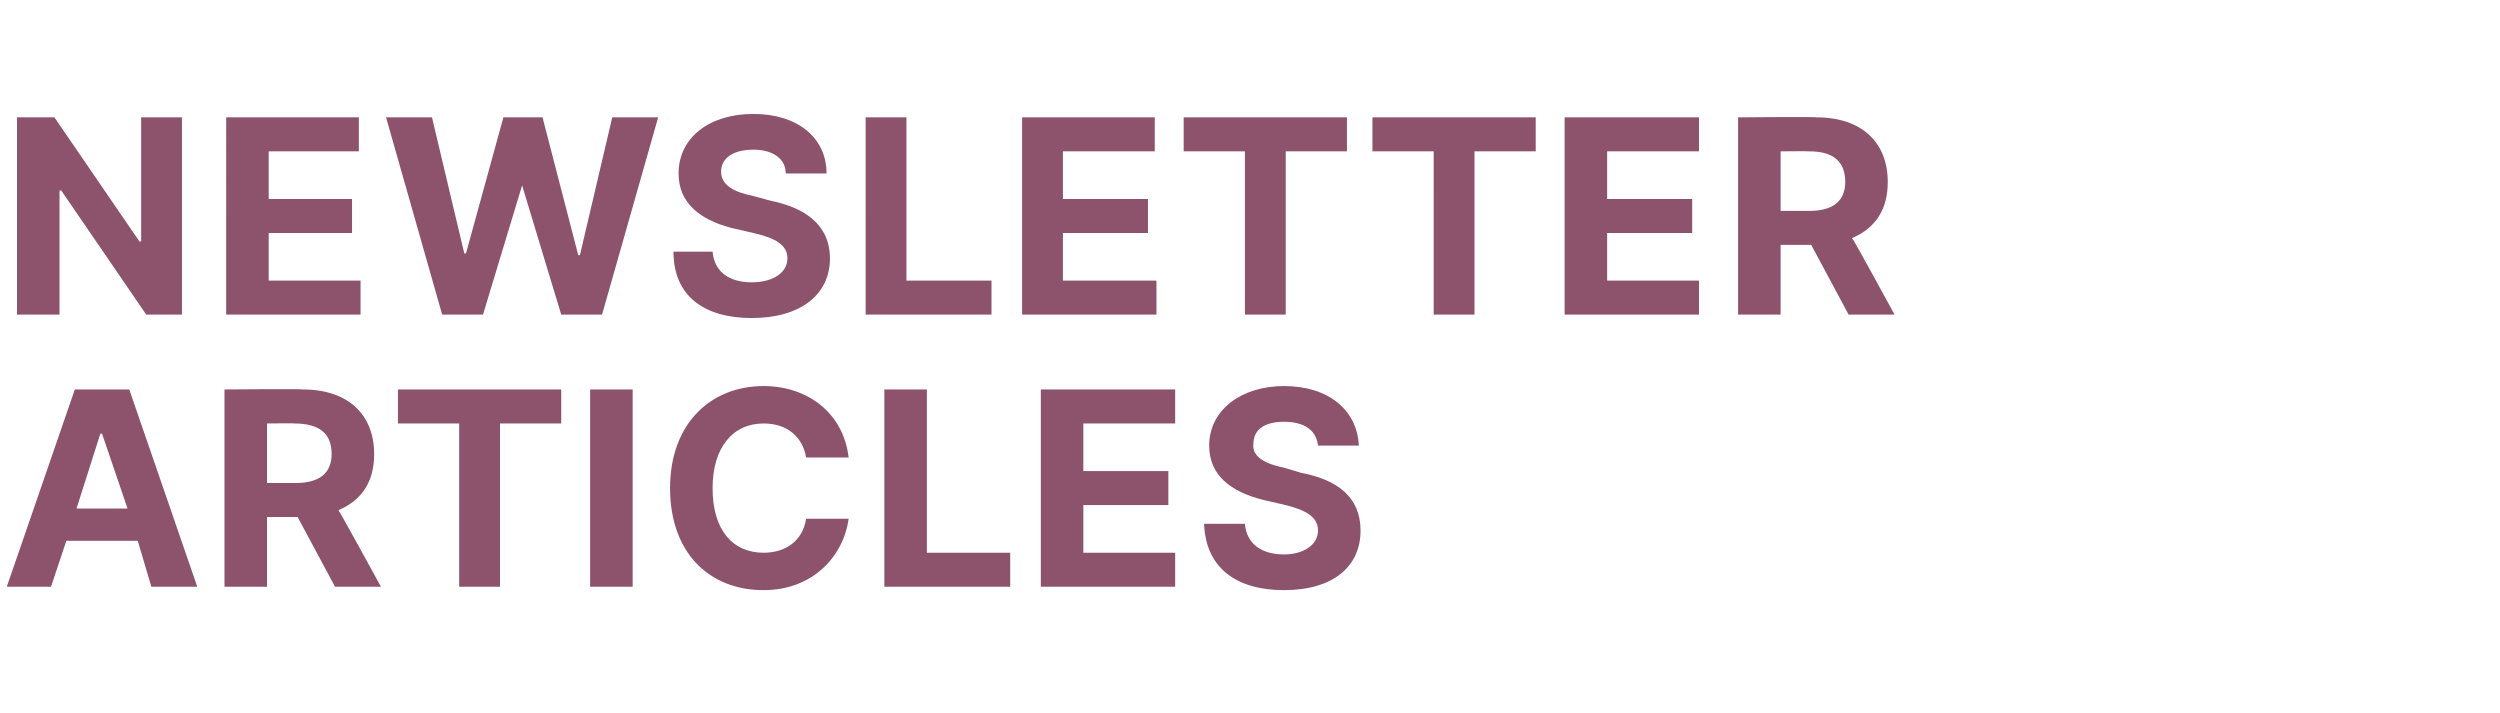 <?xml version="1.0" standalone="no"?><!DOCTYPE svg PUBLIC "-//W3C//DTD SVG 1.1//EN" "http://www.w3.org/Graphics/SVG/1.1/DTD/svg11.dtd"><svg xmlns="http://www.w3.org/2000/svg" version="1.1" width="147px" height="41.9px" viewBox="0 -3 147 41.9" style="top:-3px"><desc>NEWSLETTER ARTICLES</desc><defs/><g id="Polygon155191"><path d="m.4 31.5l4-11.6h3.2l4 11.6H8.9l-.8-2.7H3.9L3 31.5H.4zm7.1-4.6L6 22.5h-.1l-1.4 4.4h3zm5.7-7s4.62-.04 4.6 0c2.7 0 4.2 1.5 4.2 3.8c0 1.6-.7 2.7-2.1 3.3c.03-.02 2.5 4.5 2.5 4.5h-2.7l-2.2-4.1h-1.8v4.1h-2.5V19.9zm4.2 5.5c1.4 0 2.1-.6 2.1-1.7c0-1.2-.7-1.8-2.2-1.8c.04-.02-1.6 0-1.6 0v3.5h1.7zm6-5.5h9.6v2h-3.6v9.6H27v-9.6h-3.6v-2zm13.8 11.6h-2.5V19.9h2.5v11.6zm10.2-7.6c-.2-1.2-1.1-2-2.5-2c-1.8 0-3 1.4-3 3.8c0 2.5 1.2 3.8 3 3.8c1.3 0 2.3-.7 2.5-2h2.5c-.3 2.2-2.1 4.2-5 4.2c-3.2 0-5.5-2.2-5.5-6c0-3.8 2.4-6 5.5-6c2.6 0 4.7 1.6 5 4.2h-2.5zm4.6-4h2.5v9.6h4.9v2H52V19.9zm9.2 0h7.9v2h-5.4v2.8h5v2h-5v2.8h5.4v2h-7.9V19.9zm14.3 1.9c-1.2 0-1.8.5-1.8 1.3c-.1.8.8 1.2 1.8 1.4l1 .3c2.1.4 3.5 1.4 3.5 3.4c0 2.1-1.6 3.5-4.5 3.5c-2.8 0-4.6-1.3-4.7-3.9h2.4c.1 1.2 1 1.8 2.3 1.8c1.2 0 2-.6 2-1.4c0-.8-.7-1.2-1.9-1.5l-1.3-.3c-2-.5-3.2-1.5-3.2-3.2c0-2.1 1.9-3.5 4.4-3.5c2.6 0 4.3 1.4 4.4 3.5h-2.4c-.1-.9-.8-1.4-2-1.4z" stroke="none" fill="#8d526c"/></g><g id="Polygon155190"><path d="m10.7 15.5H8.6l-5-7.3h-.1v7.3H1V3.9h2.2l5 7.3h.1V3.9h2.4v11.6zm2.6-11.6h7.8v2h-5.3v2.8h4.9v2h-4.9v2.8h5.4v2h-7.9V3.9zm9.4 0h2.7l1.9 8h.1l2.2-8h2.3L34 12h.1L36 3.9h2.7l-3.3 11.6H33l-2.3-7.6l-2.3 7.6H26L22.7 3.9zm21.6 1.9c-1.2 0-1.9.5-1.9 1.3c0 .8.8 1.2 1.8 1.4l1.1.3c2 .4 3.5 1.4 3.5 3.4c0 2.1-1.7 3.5-4.6 3.5c-2.8 0-4.6-1.3-4.6-3.9h2.3c.1 1.2 1 1.8 2.3 1.8c1.3 0 2.1-.6 2.1-1.4c0-.8-.7-1.2-2-1.5l-1.3-.3c-1.9-.5-3.1-1.5-3.1-3.2c0-2.1 1.8-3.5 4.4-3.5c2.6 0 4.3 1.4 4.3 3.5h-2.4c0-.9-.8-1.4-1.9-1.4zm6.6-1.9h2.4v9.6h5v2h-7.4V3.9zm9.2 0h7.8v2h-5.4v2.8h5v2h-5v2.8h5.5v2h-7.9V3.9zm9.5 0h9.6v2h-3.6v9.6h-2.4V5.9h-3.6v-2zm11.1 0h9.6v2h-3.6v9.6h-2.4V5.9h-3.6v-2zm11.3 0h7.9v2h-5.4v2.8h5v2h-5v2.8h5.4v2H92V3.9zm10.2 0s4.63-.04 4.6 0c2.7 0 4.2 1.5 4.2 3.8c0 1.6-.7 2.7-2.1 3.3c.04-.02 2.5 4.5 2.5 4.5h-2.7l-2.2-4.1h-1.8v4.1h-2.5V3.9zm4.2 5.5c1.4 0 2.1-.6 2.1-1.7c0-1.2-.7-1.8-2.1-1.8c-.05-.02-1.7 0-1.7 0v3.5h1.7z" stroke="none" fill="#8d526c"/></g></svg>